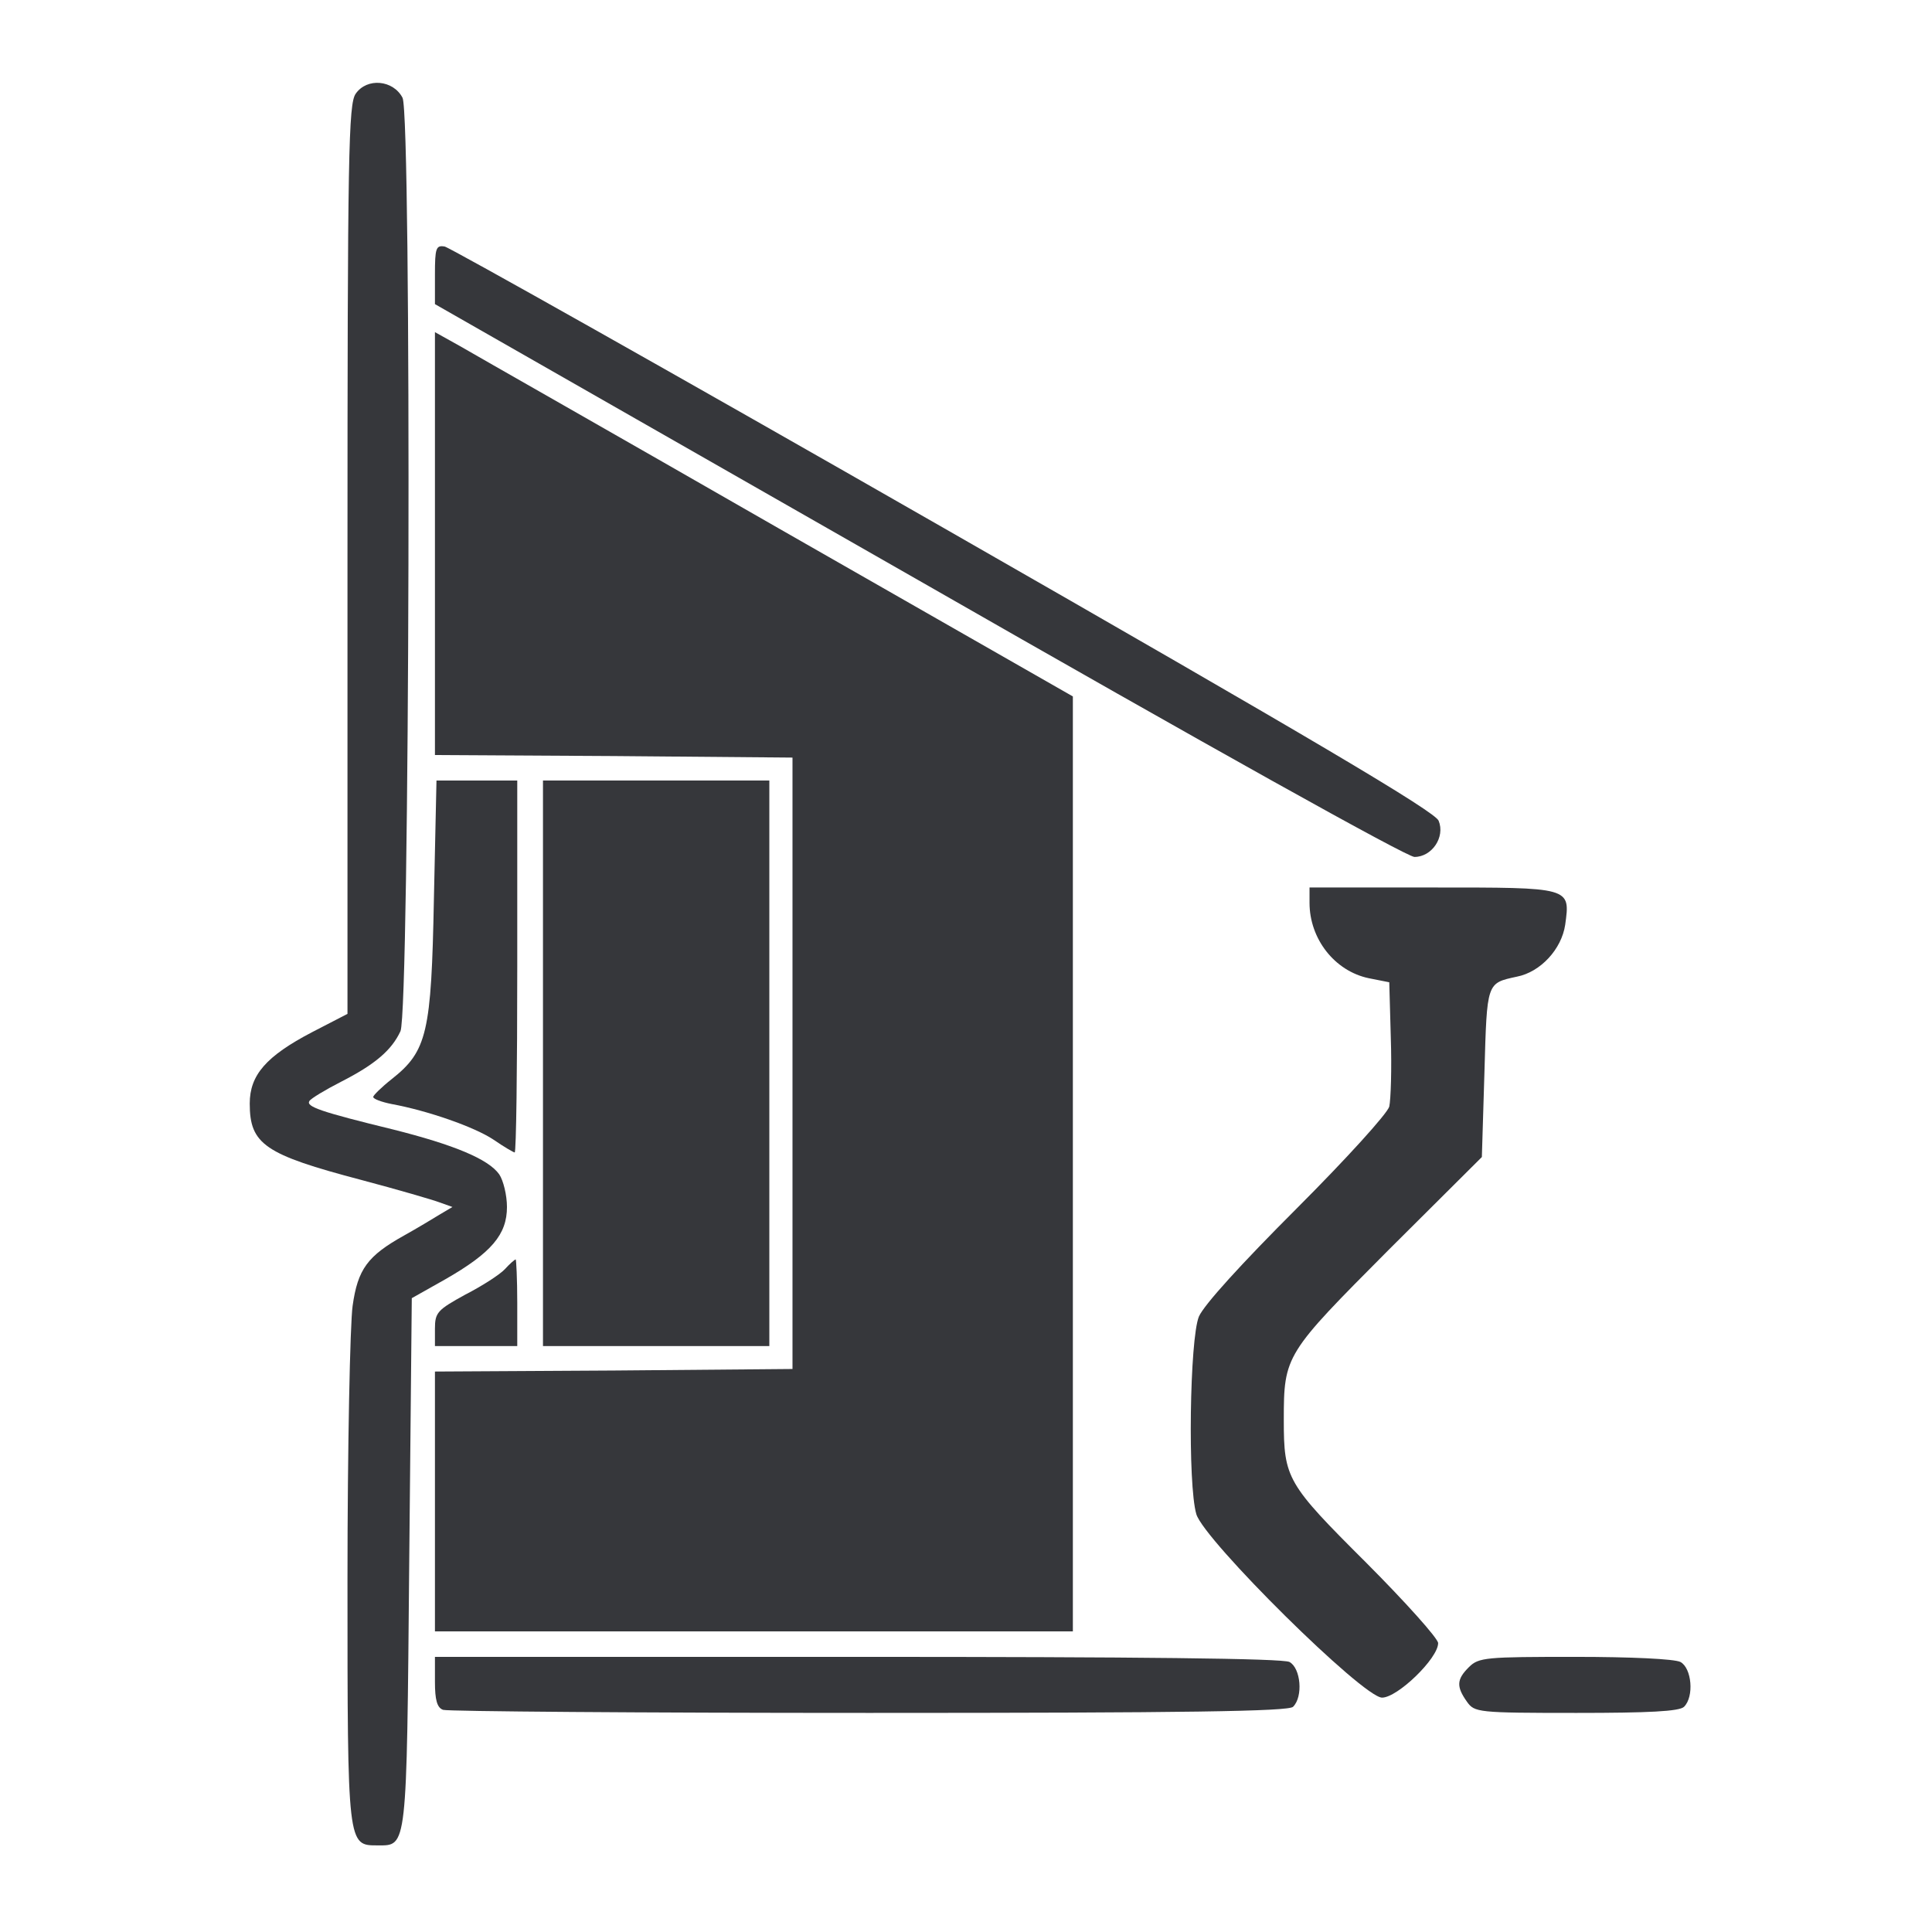 <?xml version="1.0" encoding="UTF-8"?>
<svg xmlns="http://www.w3.org/2000/svg" width="208" height="208" viewBox="0 0 208 208" fill="none">
  <g filter="url(#filter0_d_8_141)">
    <path d="M38.296 6.088C37.521 7.185 37.41 12.341 37.41 56.224V105.154L33.589 107.129C28.659 109.707 26.887 111.736 26.887 114.808C26.887 119.197 28.493 120.294 38.906 123.036C42.838 124.079 46.604 125.176 47.324 125.45L48.709 125.944L47.324 126.766C46.604 127.205 44.887 128.247 43.503 129.015C39.57 131.21 38.518 132.636 37.964 136.585C37.687 138.505 37.41 151.835 37.41 166.151C37.41 194.895 37.41 194.675 40.678 194.675C43.835 194.675 43.78 195.279 44.056 164.341L44.333 135.762L47.934 133.733C52.918 130.88 54.58 128.906 54.58 125.944C54.58 124.682 54.192 123.091 53.749 122.433C52.586 120.787 48.875 119.251 42.34 117.606C34.475 115.686 32.924 115.137 33.312 114.534C33.478 114.26 35.029 113.327 36.745 112.449C40.401 110.584 42.173 109.049 43.115 107.019C44.112 104.77 44.333 8.447 43.337 6.527C42.34 4.607 39.515 4.333 38.296 6.088Z" fill="#36373B"></path>
    <path d="M46.826 25.56V28.742L98.889 58.473C130.017 76.3 151.451 88.258 152.282 88.258C154.165 88.258 155.605 86.119 154.885 84.364C154.497 83.376 141.426 75.642 101.659 52.878C72.636 36.257 48.432 22.653 47.879 22.543C46.937 22.379 46.826 22.708 46.826 25.56Z" fill="#36373B"></path>
    <path d="M46.826 54.523V77.288L66.101 77.397L85.32 77.562V110.474V143.386L66.101 143.551L46.826 143.661V157.648V171.636H81.166H115.505V121.28V70.979L83.824 52.878C66.433 42.894 50.98 34.118 49.485 33.24L46.826 31.759V54.523Z" fill="#36373B"></path>
    <path d="M46.715 92.757C46.438 107.183 45.995 109.158 42.174 112.175C41.066 113.052 40.18 113.93 40.18 114.095C40.18 114.314 41.066 114.643 42.174 114.863C46.051 115.576 51.091 117.331 53.14 118.702C54.248 119.47 55.3 120.074 55.411 120.074C55.577 120.074 55.688 111.078 55.688 100.052V80.03H51.312H46.992L46.715 92.757Z" fill="#36373B"></path>
    <path d="M58.457 110.474V140.918H70.642H82.827V110.474V80.03H70.642H58.457V110.474Z" fill="#36373B"></path>
    <path d="M140.984 93.195C140.984 97.09 143.698 100.545 147.353 101.313L149.569 101.752L149.735 107.731C149.845 111.077 149.735 114.369 149.569 115.137C149.347 115.905 144.971 120.732 139.599 126.107C133.617 132.086 129.629 136.475 129.076 137.736C128.079 140.15 127.857 155.838 128.799 159.02C129.629 161.817 146.744 178.767 148.793 178.767C150.455 178.767 154.83 174.543 154.83 172.898C154.83 172.404 151.341 168.509 147.076 164.231C138.547 155.728 138.214 155.18 138.214 148.872C138.214 141.905 138.38 141.741 149.458 130.605L159.538 120.567L159.815 111.461C160.092 101.697 160.037 101.862 163.304 101.149C165.852 100.655 168.123 98.187 168.511 95.554C169.065 91.495 169.175 91.549 154.221 91.549H140.984V93.195Z" fill="#36373B"></path>
    <path d="M54.359 132.635C53.86 133.184 51.922 134.445 50.094 135.378C47.103 137.023 46.826 137.298 46.826 139.053V140.918H51.257H55.688V136.255C55.688 133.677 55.577 131.593 55.522 131.593C55.411 131.593 54.857 132.086 54.359 132.635Z" fill="#36373B"></path>
    <path d="M46.826 177.067C46.826 178.987 47.048 179.865 47.712 180.084C48.211 180.249 68.815 180.413 93.572 180.413C127.801 180.413 138.712 180.249 139.211 179.755C140.318 178.658 140.042 175.586 138.823 174.928C138.103 174.544 122.539 174.379 92.298 174.379H46.826V177.067Z" fill="#36373B"></path>
    <path d="M158.152 175.476C156.823 176.793 156.767 177.561 157.93 179.206C158.761 180.358 159.038 180.413 169.728 180.413C177.482 180.413 180.805 180.249 181.303 179.755C182.411 178.658 182.134 175.586 180.916 174.928C180.251 174.599 175.599 174.379 169.561 174.379C159.98 174.379 159.204 174.434 158.152 175.476Z" fill="#36373B"></path>
  </g>
  <defs>
    <filter id="filter0_d_8_141" x="0" y="0" width="208" height="208" color-interpolation-filters="sRGB">
      <feFlood flood-opacity="0" result="BackgroundImageFix"></feFlood>
      <feColorMatrix in="SourceAlpha" type="matrix" values="0 0 0 0 0 0 0 0 0 0 0 0 0 0 0 0 0 0 127 0" result="hardAlpha"></feColorMatrix>
      <feOffset dy="4"></feOffset>
      <feGaussianBlur stdDeviation="2"></feGaussianBlur>
      <feComposite in2="hardAlpha" operator="out"></feComposite>
      <feColorMatrix type="matrix" values="0 0 0 0 0 0 0 0 0 0 0 0 0 0 0 0 0 0 0.25 0"></feColorMatrix>
      <feBlend mode="normal" in2="BackgroundImageFix" result="effect1_dropShadow_8_141"></feBlend>
      <feBlend mode="normal" in="SourceGraphic" in2="effect1_dropShadow_8_141" result="shape"></feBlend>
    </filter>
  </defs>
</svg>
